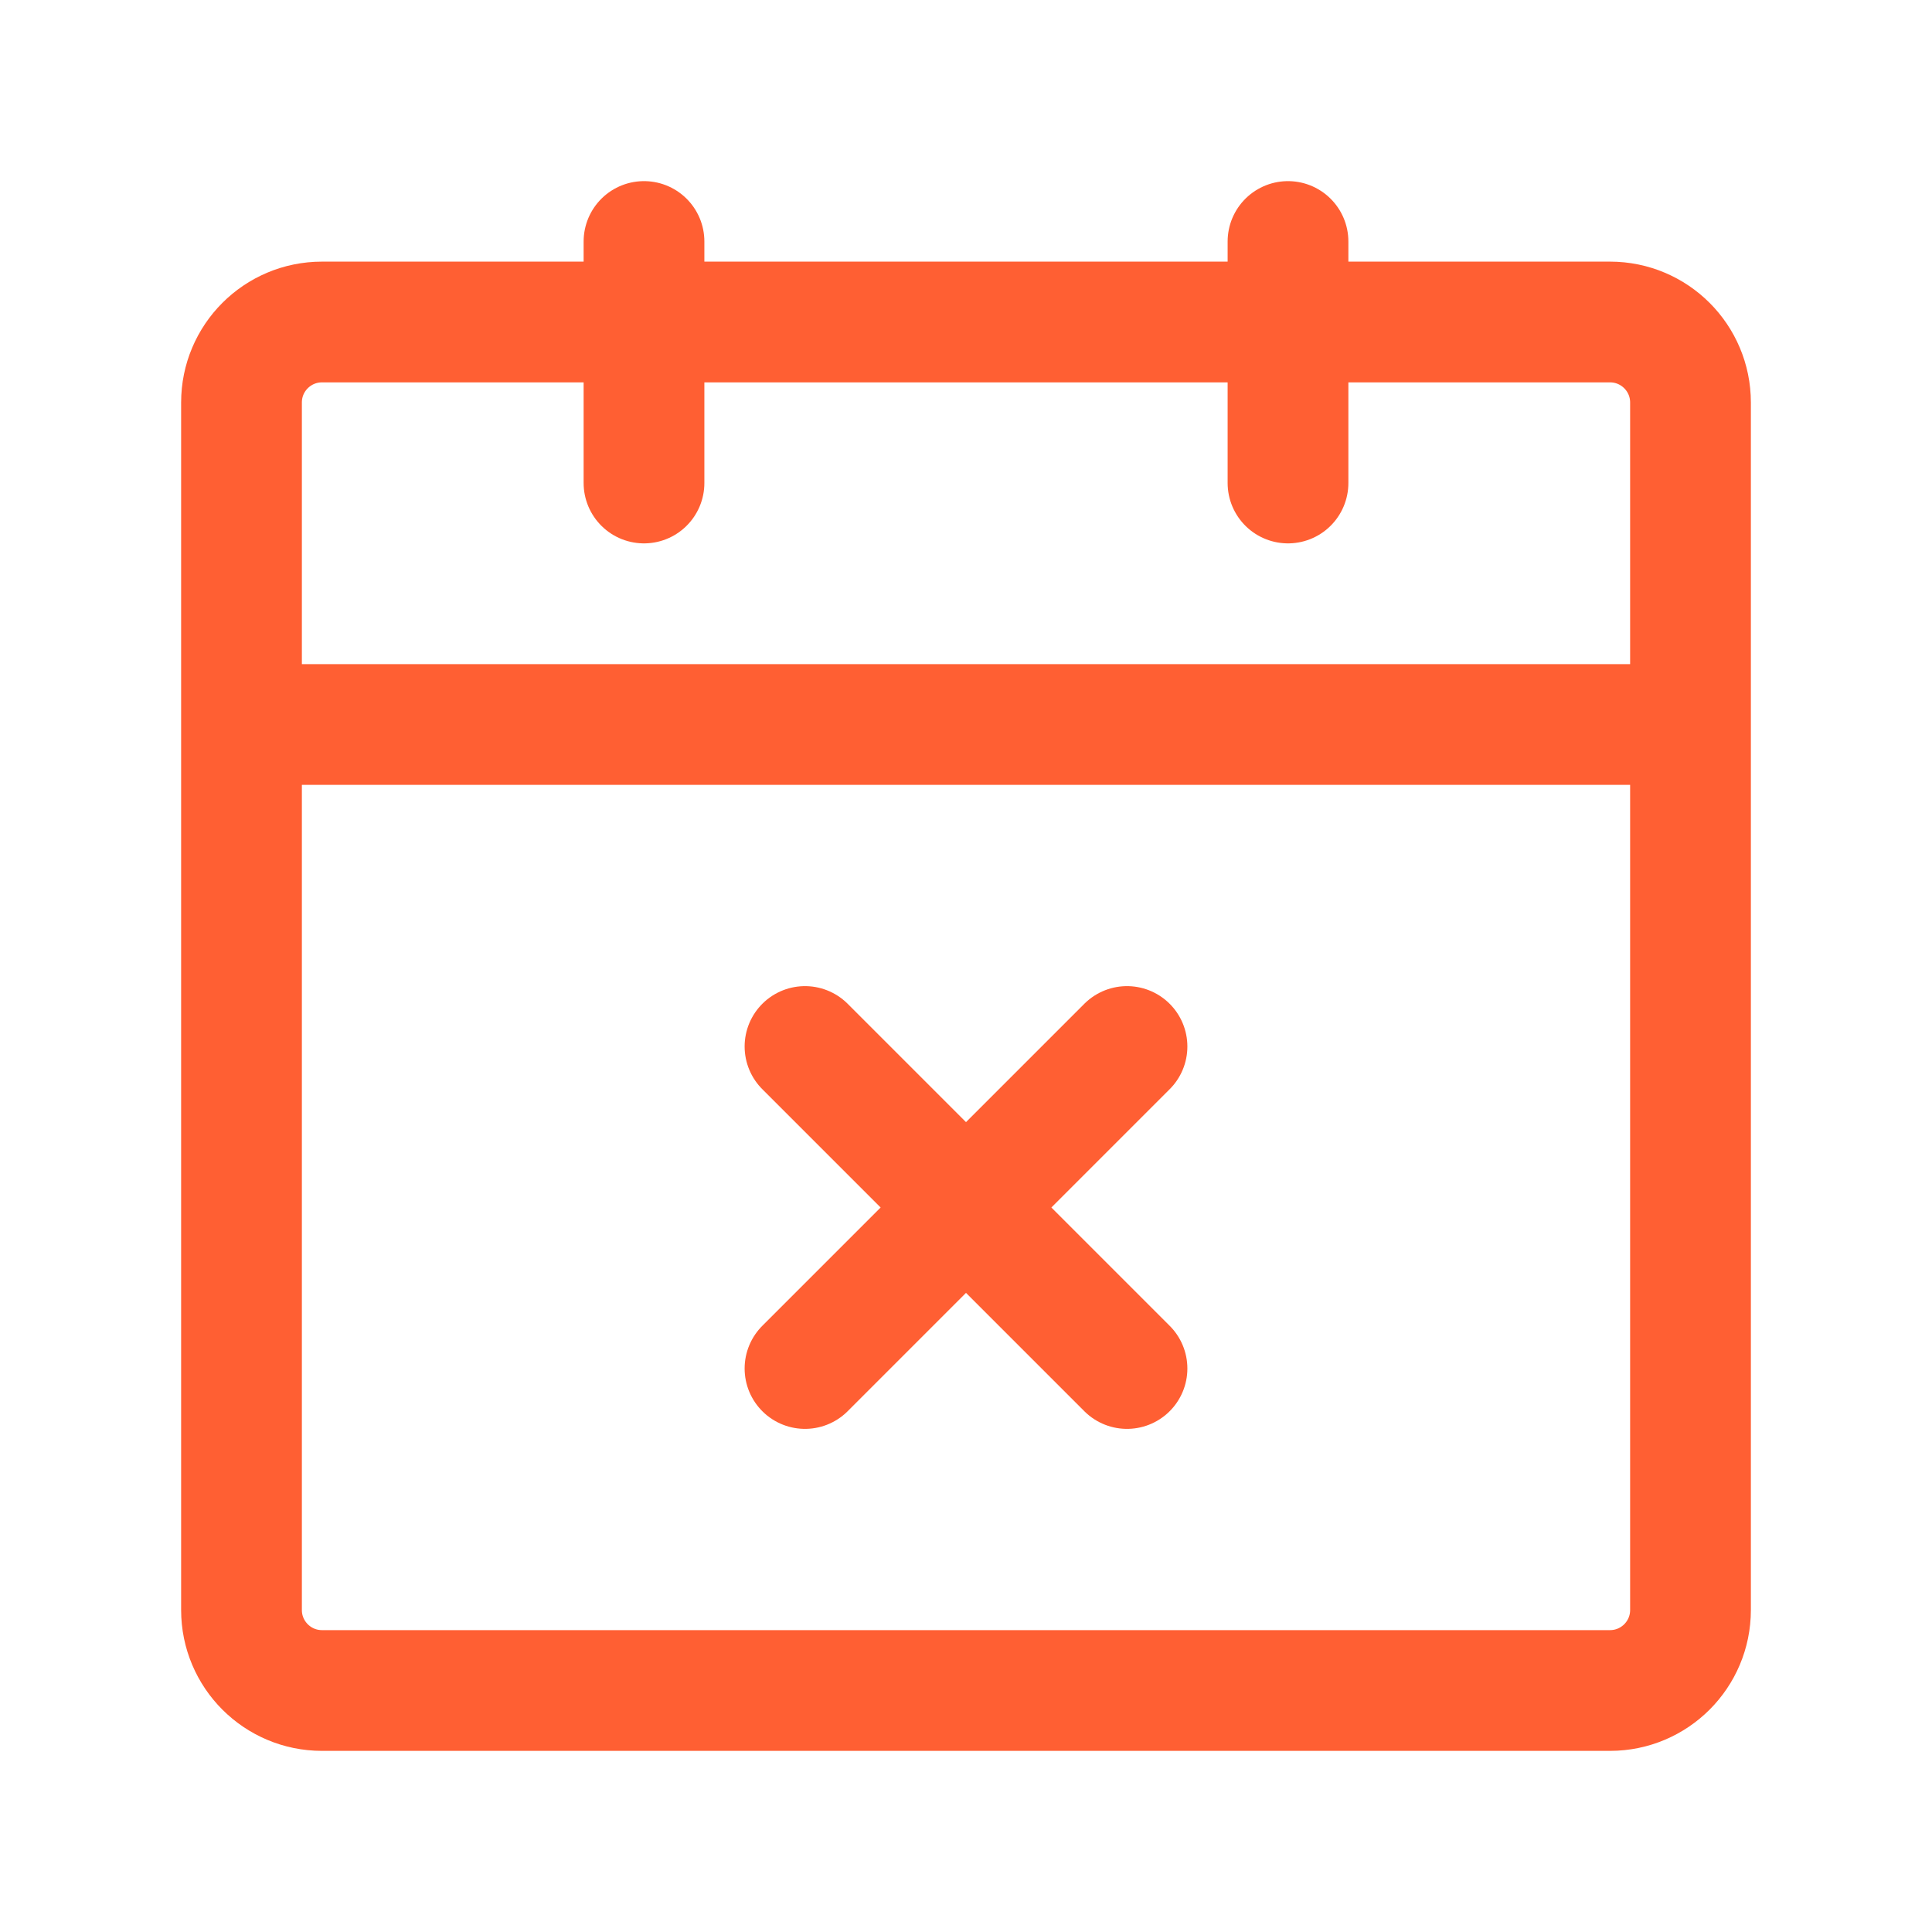 <svg xmlns:xlink="http://www.w3.org/1999/xlink" xmlns="http://www.w3.org/2000/svg" version="1.1" viewBox="0 0 48 48" height="48px" width="48px">
    <title>icon-CalendarX</title>
    <g stroke-linejoin="round" stroke-linecap="round" fill-rule="evenodd" fill="none" stroke-width="1" stroke="none" id="icon-CalendarX">
        <path stroke-width="3" stroke="#FF5F33" id="primary" d="M40,42 L8,42 C6.895,42 6,41.105 6,40 L6,18 L42,18 L42,40 C42,41.105 41.105,42 40,42 Z M42,10 C42,8.895 41.105,8 40,8 L8,8 C6.895,8 6,8.895 6,10 L6,18 L42,18 L42,10 Z M32,6 L32,12 M16,6 L16,12"></path>
        <line stroke-width="3" stroke="#FF5F33" id="primary-2" y2="26" x2="20" y1="34" x1="28"></line>
        <line stroke-width="3" stroke="#FF5F33" id="primary-3" y2="26" x2="28" y1="34" x1="20"></line>
    </g>
</svg>